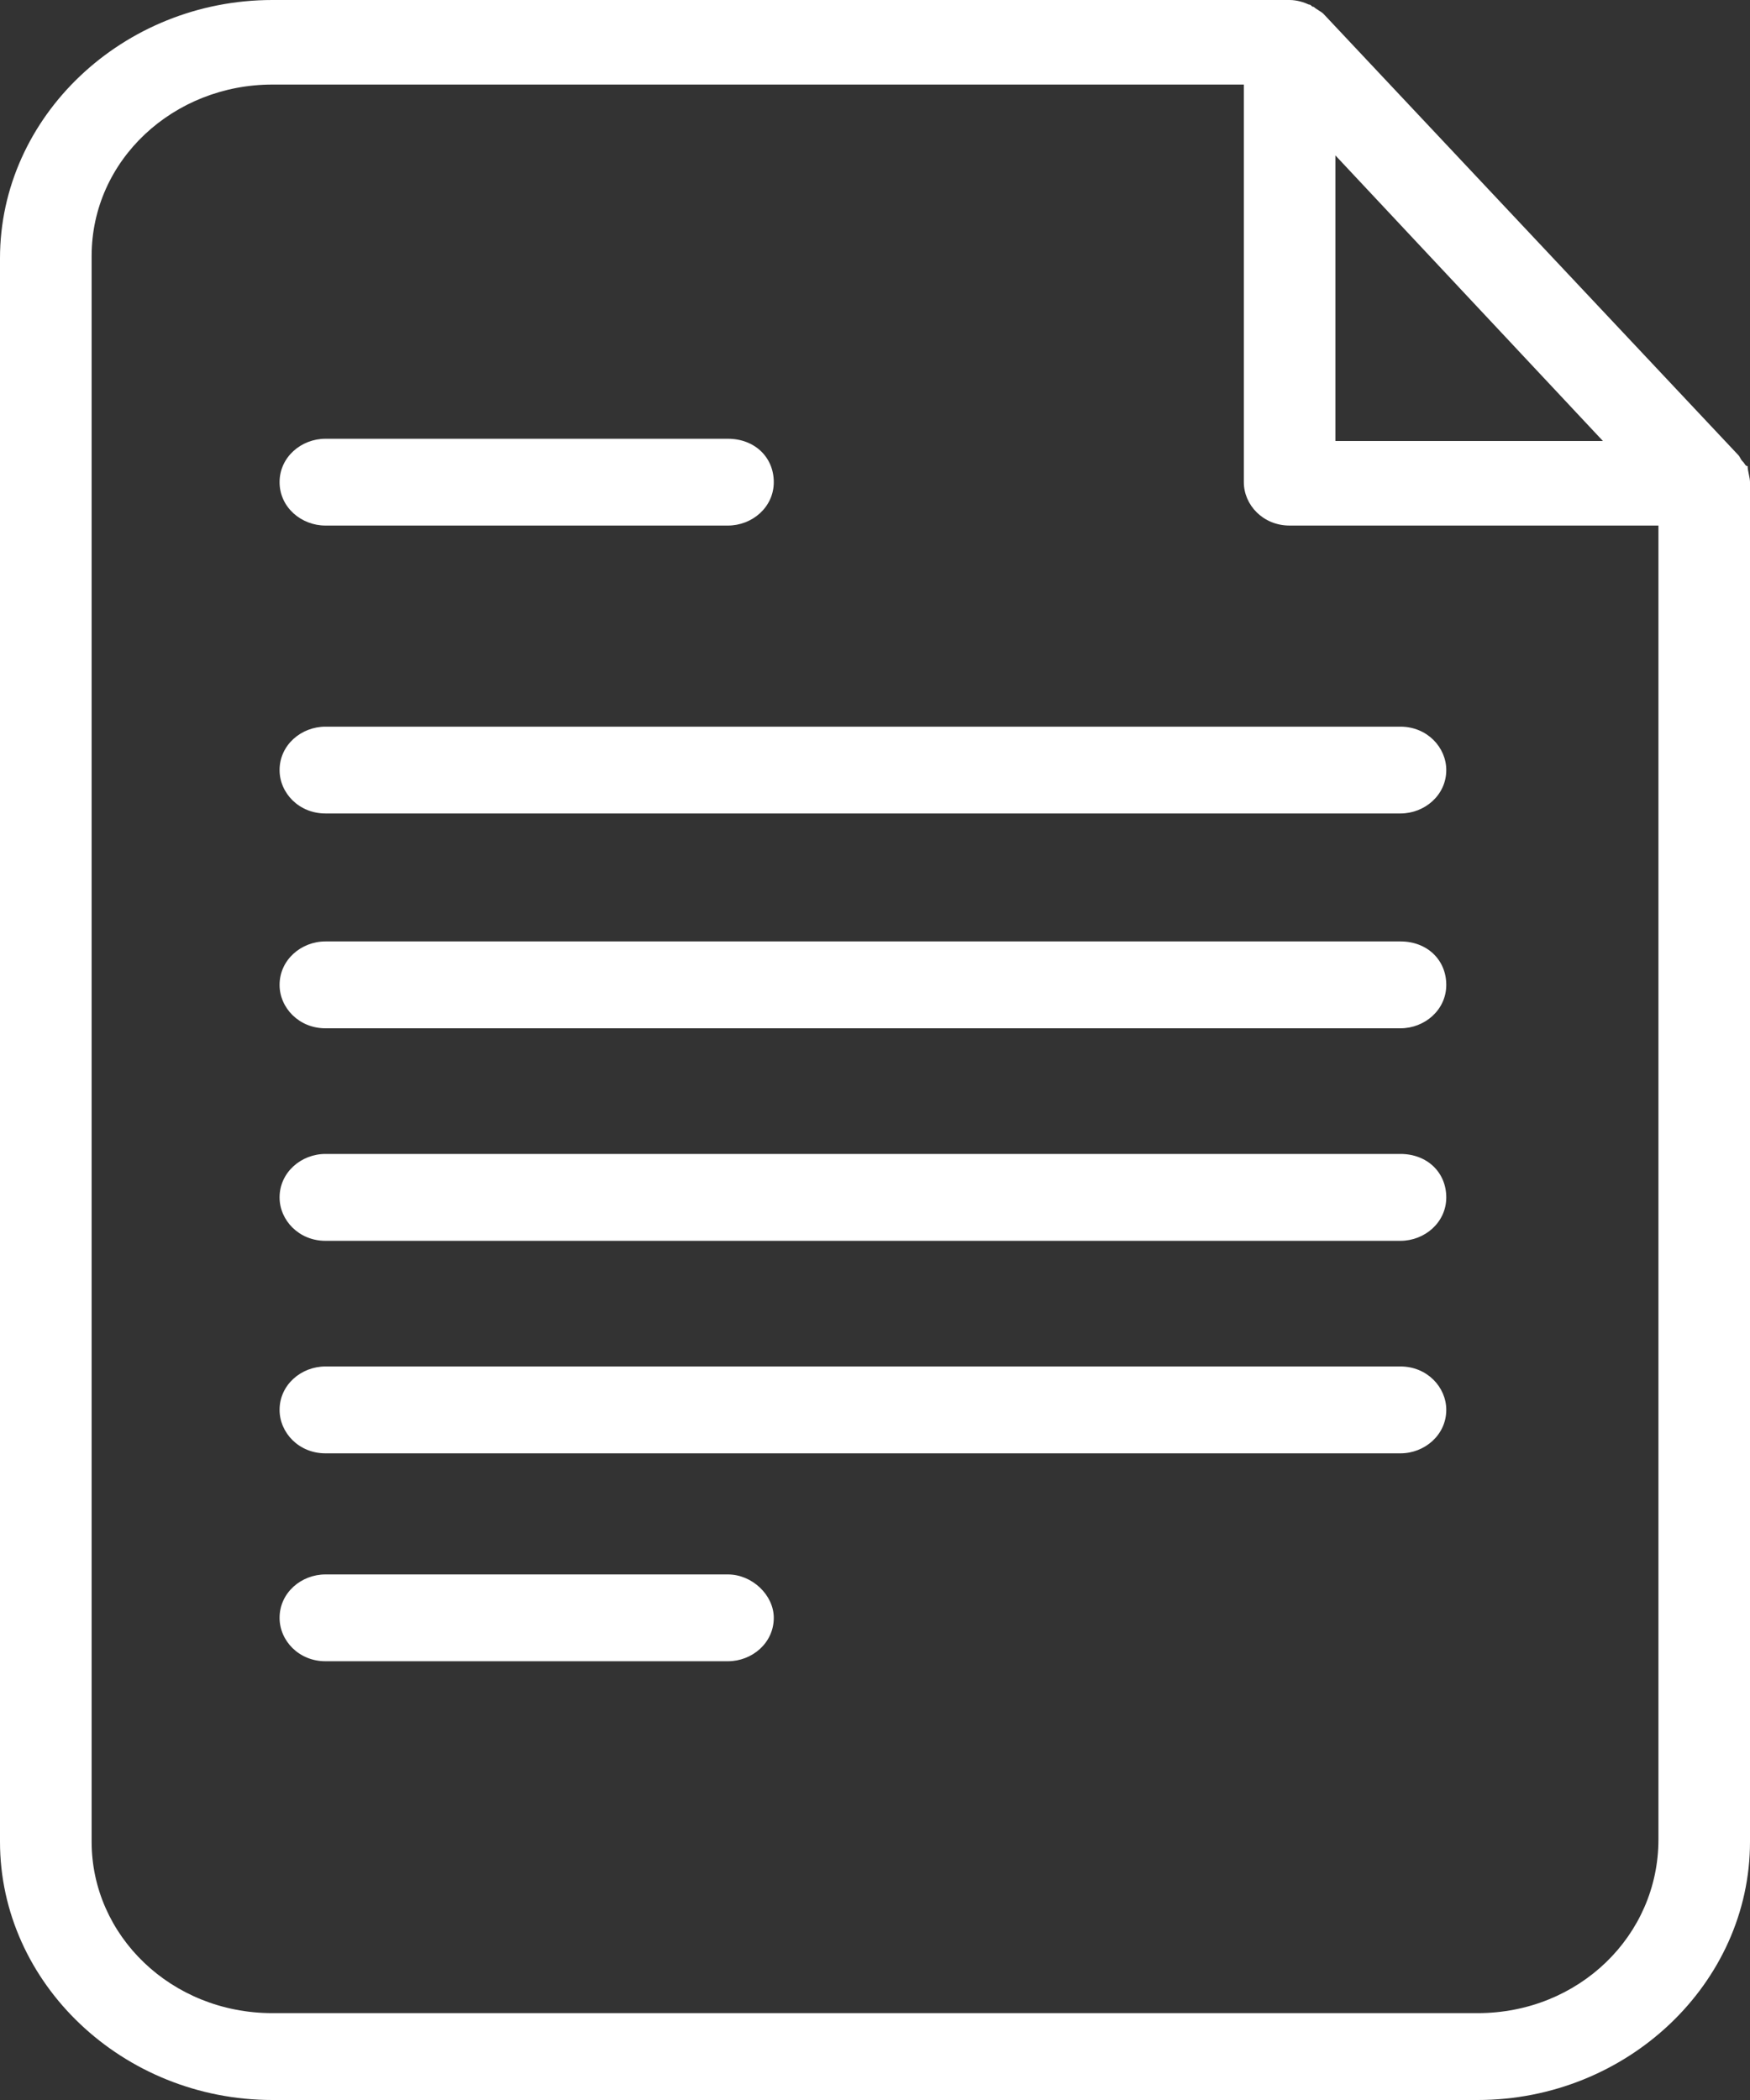 <?xml version="1.0" encoding="UTF-8"?> <svg xmlns="http://www.w3.org/2000/svg" width="25" height="30" fill="none"><rect width="100%" height="100%" fill="#333333" stroke="none"/><rect id="backgroundrect" width="100%" height="100%" x="0" y="0" fill="none" stroke="none"></rect><g class="currentLayer" style=""><title>Layer 1</title><path d="M24.966 6.659C24.931 6.659 24.931 6.627 24.897 6.594C24.862 6.561 24.862 6.529 24.828 6.496L18.905 0.196C18.87 0.163 18.802 0.131 18.767 0.098C18.733 0.098 18.733 0.065 18.698 0.065C18.63 0.033 18.526 0 18.423 0H3.891C1.756 0 0 1.665 0 3.689V26.311C0 28.335 1.756 30 3.891 30H21.109C23.244 30 25 28.335 25 26.311V6.888C25 6.823 24.966 6.725 24.966 6.659ZM19.077 2.22L22.899 6.3H19.077V2.22ZM23.692 26.279C23.692 27.65 22.555 28.759 21.109 28.759H3.891C2.445 28.759 1.309 27.65 1.309 26.311V3.656C1.309 2.285 2.479 1.208 3.891 1.208H17.769V6.888C17.769 7.214 18.044 7.508 18.423 7.508H23.692V26.279Z" fill="#ffffff" id="svg_1" class="selected" opacity="1" fill-opacity="1"></path><path d="M4.649 7.508H10.399C10.744 7.508 11.054 7.247 11.054 6.888C11.054 6.529 10.778 6.268 10.399 6.268H4.649C4.304 6.268 3.994 6.529 3.994 6.888C3.994 7.247 4.304 7.508 4.649 7.508Z" fill="#ffffff" id="svg_2" class="selected" opacity="1" fill-opacity="1"></path><path d="M10.399 22.492H4.649C4.304 22.492 3.994 22.753 3.994 23.112C3.994 23.439 4.27 23.732 4.649 23.732H10.399C10.744 23.732 11.054 23.471 11.054 23.112C11.054 22.786 10.744 22.492 10.399 22.492Z" fill="#ffffff" id="svg_3" class="selected" opacity="1" fill-opacity="1"></path><path d="M3.994 11.001C3.994 11.328 4.27 11.621 4.649 11.621H20.007C20.351 11.621 20.661 11.36 20.661 11.001C20.661 10.675 20.386 10.381 20.007 10.381H4.649C4.304 10.381 3.994 10.642 3.994 11.001Z" fill="#ffffff" id="svg_4" class="selected" opacity="1" fill-opacity="1"></path><path d="M20.007 13.449H4.649C4.304 13.449 3.994 13.711 3.994 14.07C3.994 14.396 4.27 14.69 4.649 14.69H20.007C20.351 14.69 20.661 14.429 20.661 14.07C20.661 13.711 20.386 13.449 20.007 13.449Z" fill="#ffffff" id="svg_5" class="selected" opacity="1" fill-opacity="1"></path><path d="M20.007 16.485H4.649C4.304 16.485 3.994 16.747 3.994 17.106C3.994 17.432 4.27 17.726 4.649 17.726H20.007C20.351 17.726 20.661 17.465 20.661 17.106C20.661 16.747 20.386 16.485 20.007 16.485Z" fill="#ffffff" id="svg_6" class="selected" opacity="1" fill-opacity="1"></path><path d="M20.007 19.521H4.649C4.304 19.521 3.994 19.782 3.994 20.141C3.994 20.468 4.27 20.762 4.649 20.762H20.007C20.351 20.762 20.661 20.5 20.661 20.141C20.661 19.815 20.386 19.521 20.007 19.521Z" fill="#ffffff" id="svg_7" class="selected" opacity="1" fill-opacity="1"></path></g></svg> 
